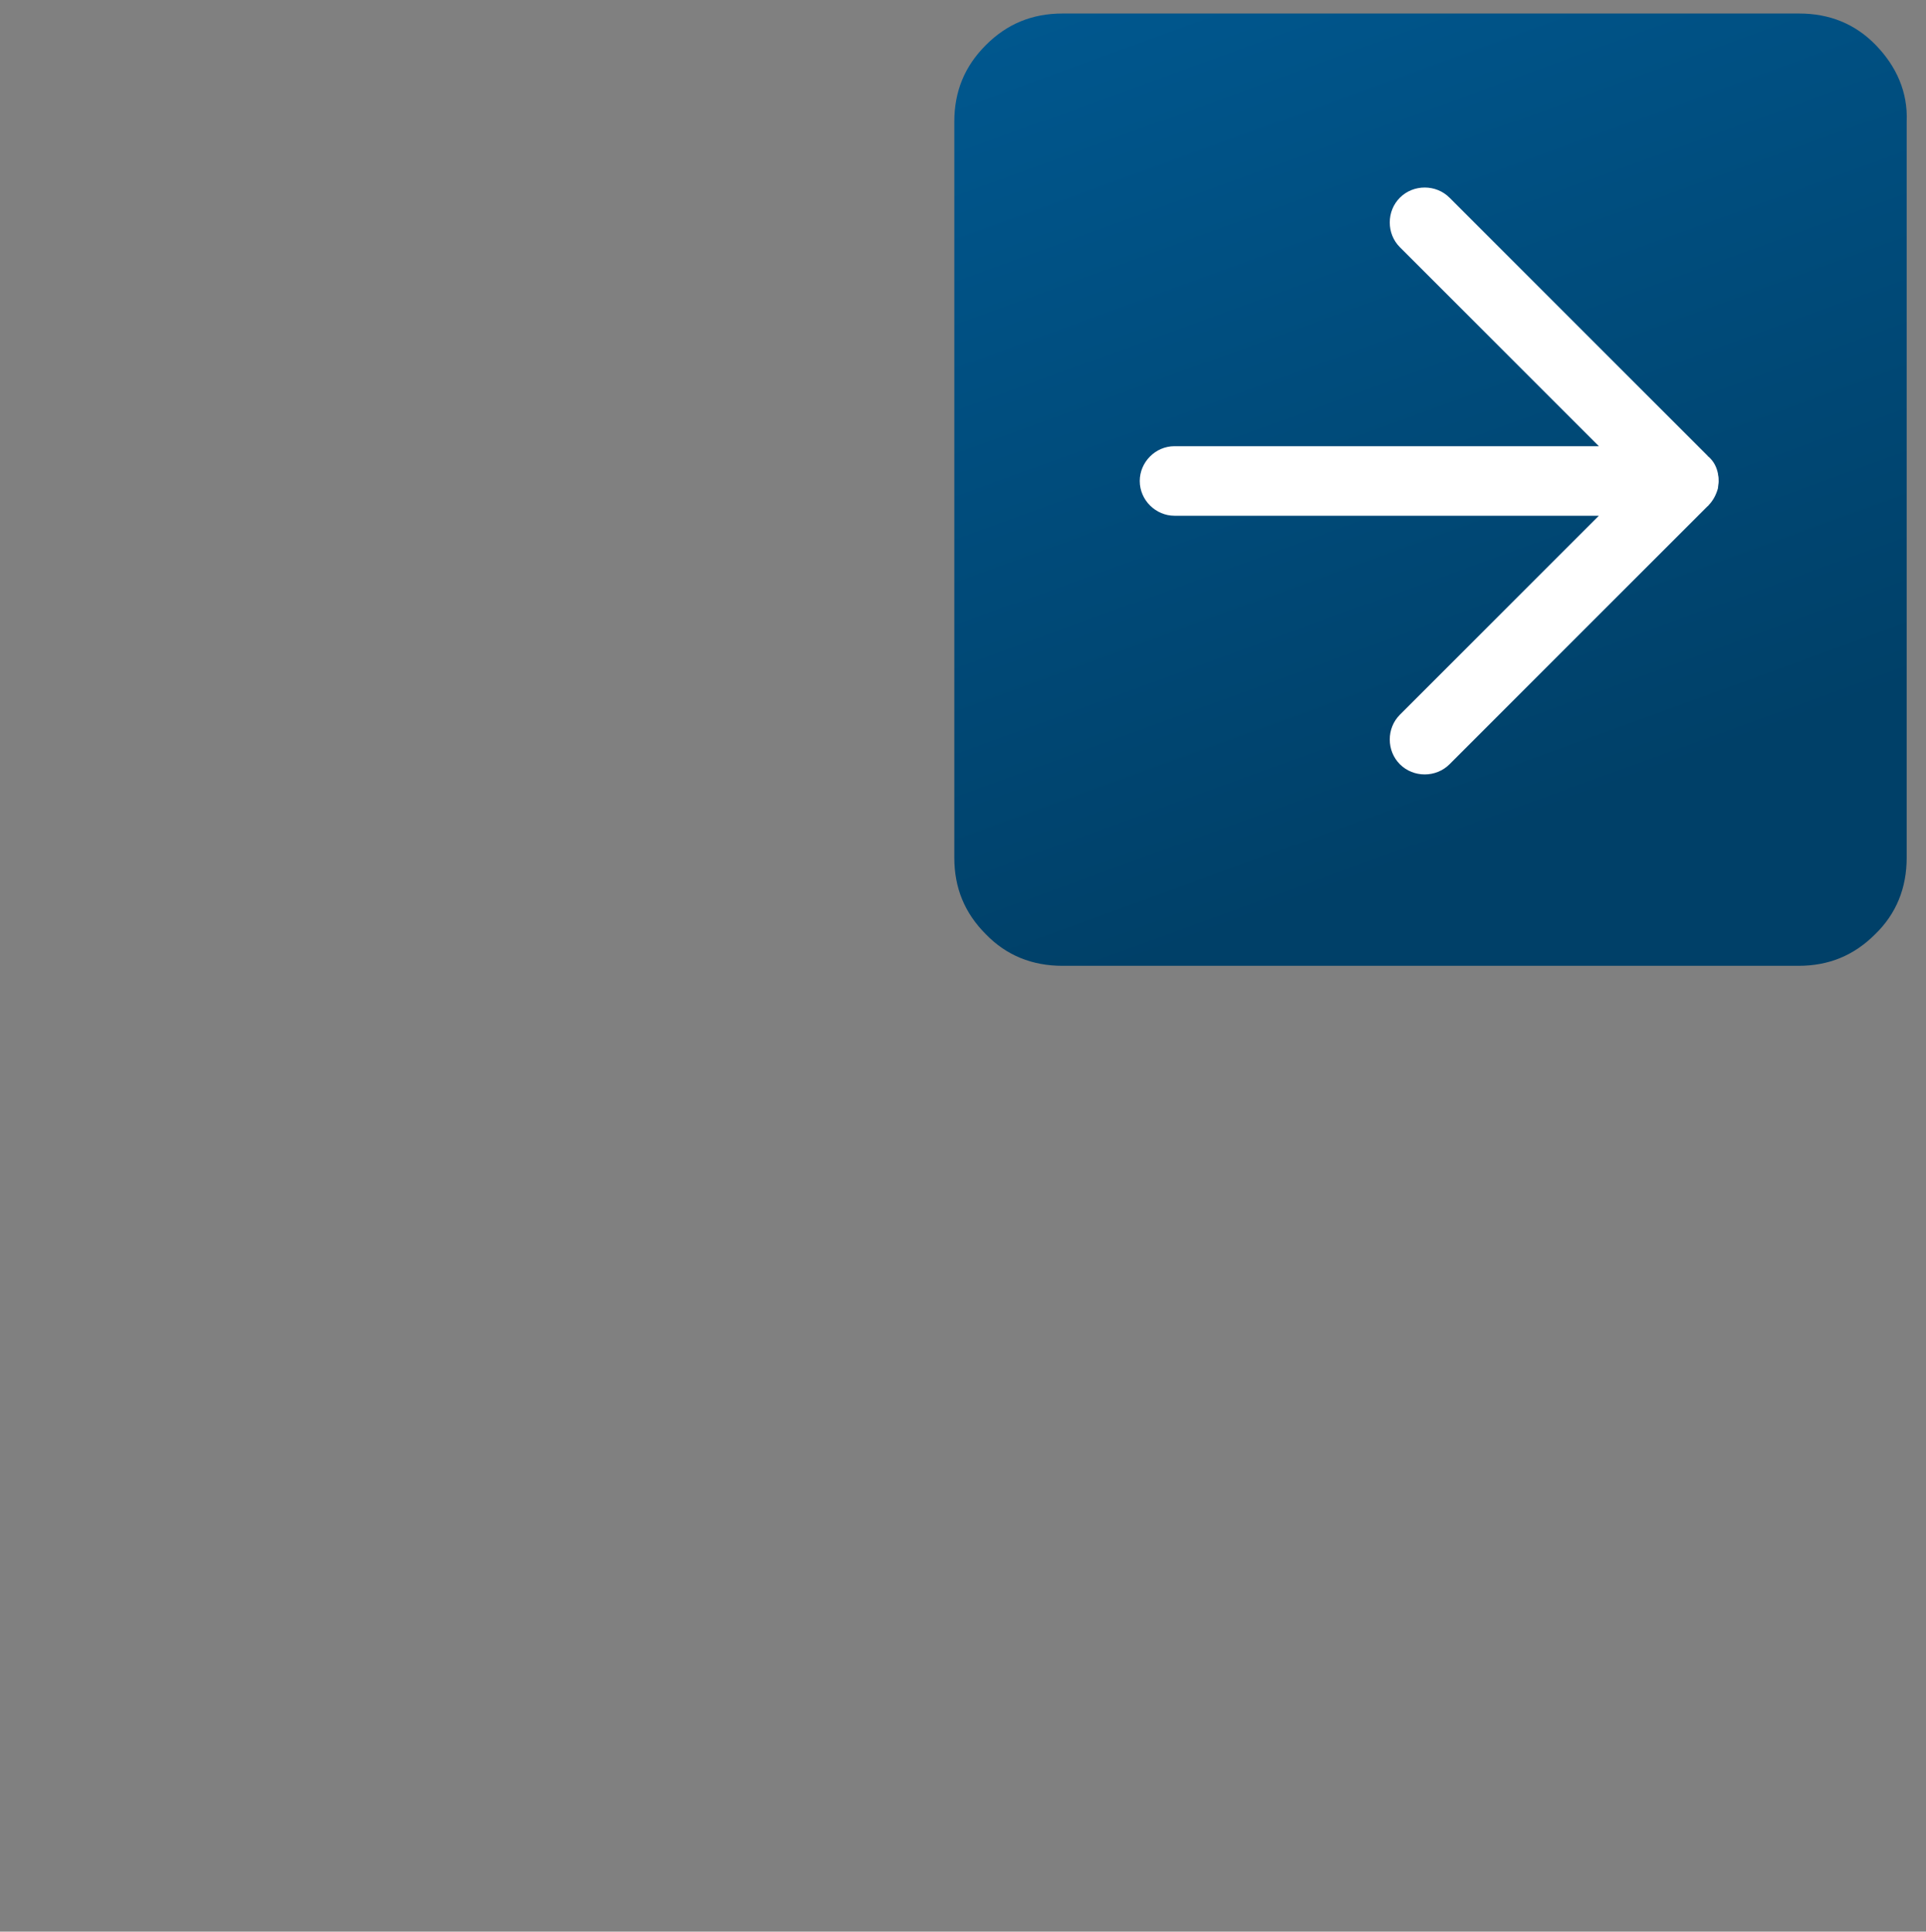 <?xml version="1.0" encoding="UTF-8"?>
<svg xmlns="http://www.w3.org/2000/svg" xmlns:xlink="http://www.w3.org/1999/xlink" version="1.1" id="_01_Job_Environment" x="0px" y="0px" viewBox="0 0 299.1 300" style="enable-background:new 0 0 299.1 300;" xml:space="preserve">
<rect x="0" y="0" width="299.1" height="300" fill="#808080" stroke="none"/>
<style type="text/css">
	.st0{fill:url(#SVGID_1_);}
	.st1{fill:#FFFFFF;}
</style>
<linearGradient id="SVGID_1_" gradientUnits="userSpaceOnUse" x1="253.027" y1="139.177" x2="191.405" y2="308.482" gradientTransform="matrix(1 0 0 -1 0 299.89)">
	<stop offset="0.2" style="stop-color:#004068"></stop>
	<stop offset="1" style="stop-color:#00578E"></stop>
</linearGradient>
<path class="st0" d="M291.3,7c-3.2-3.3-7.2-4.9-11.9-4.9H165c-4.7,0-8.6,1.6-11.9,4.9s-4.9,7.2-4.9,11.9v114.3  c0,4.7,1.6,8.6,4.9,11.9c3.2,3.3,7.2,4.9,11.9,4.9h114.3c4.7,0,8.6-1.6,11.9-4.9c3.3-3.2,4.9-7.2,4.9-11.9V18.9  C296.3,14.3,294.5,10.3,291.3,7z"></path>
<path class="st1" d="M266.9,74.8c0-0.4,0-0.7-0.1-1.1v-0.1c-0.2-1-0.6-1.9-1.5-2.7c0,0-0.1,0-0.1-0.1l-40.1-40.1  c-2.1-2.1-5.6-2.1-7.7,0s-2.1,5.6,0,7.7l30.9,30.9h-65.9c-3,0-5.4,2.5-5.4,5.4c0,3,2.5,5.4,5.4,5.4h65.9l-30.9,30.9  c-2.1,2.1-2.1,5.6,0,7.7s5.6,2.1,7.7,0l40.1-40.1c0,0,0.1,0,0.1-0.1c0.7-0.7,1.2-1.6,1.5-2.7v-0.1C266.8,75.5,266.9,75.1,266.9,74.8  L266.9,74.8L266.9,74.8z"></path>
</svg>
